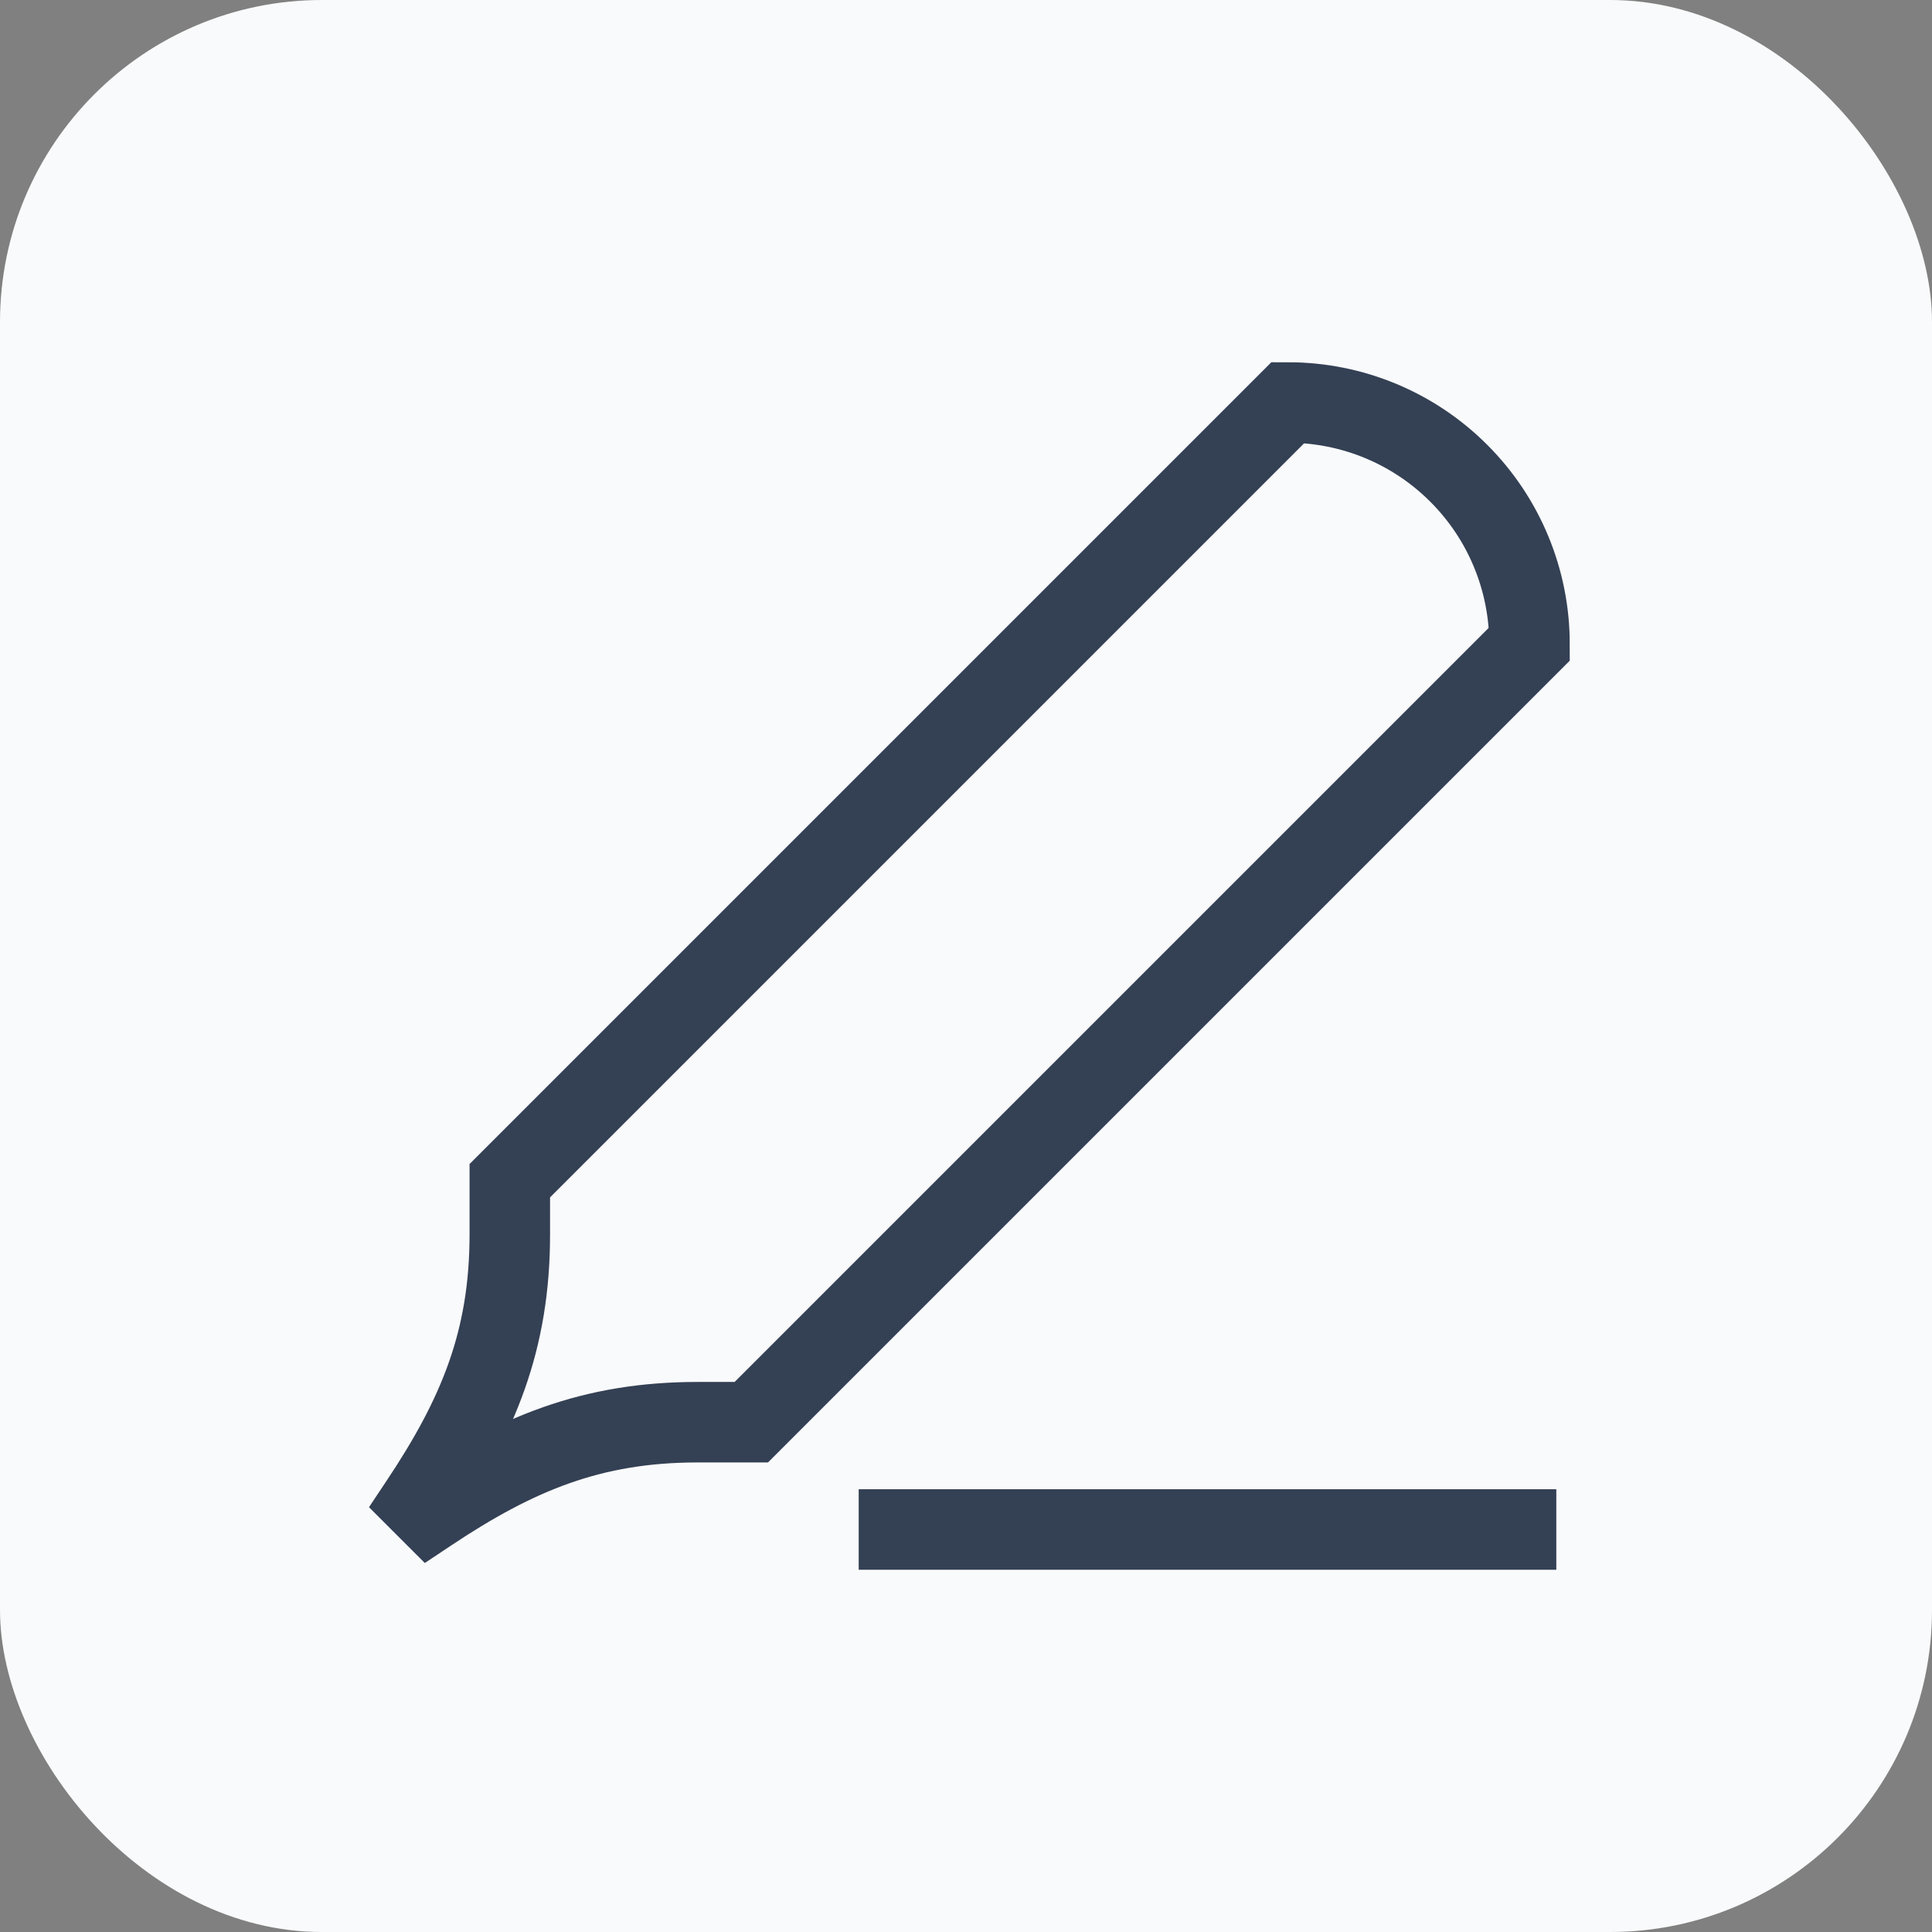 <svg width="24" height="24" viewBox="0 0 24 24" fill="none" xmlns="http://www.w3.org/2000/svg">
<rect x="0" y="0" width="24" height="24" fill="#808080" stroke="none"/>
<rect width="24" height="24" rx="4" fill="#F9FAFB"/>
<g clip-path="url(#clip0_509_1298)">
<path d="M10.667 19H19.333M6.333 14.667L16 5C16.796 5 17.559 5.316 18.121 5.879C18.684 6.441 19 7.204 19 8L9.333 17.667H8.667C7.351 17.667 6.415 18.056 5.32 18.787L5 19L5.213 18.68C5.945 17.584 6.333 16.649 6.333 15.333V14.667Z" stroke="#344054"/>
</g>
<defs>
<clipPath id="clip0_509_1298">
<rect width="16" height="16" fill="white" transform="translate(4 4)"/>
</clipPath>
</defs>
</svg>
